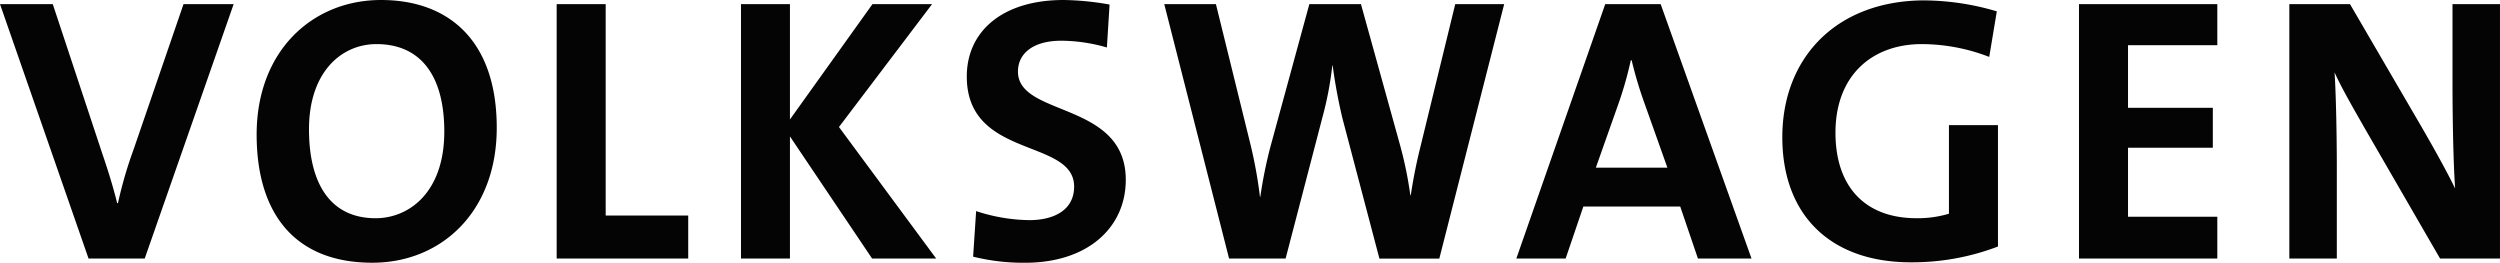 <svg xmlns="http://www.w3.org/2000/svg" xmlns:xlink="http://www.w3.org/1999/xlink" width="156.055" height="16.402" viewBox="0 0 156.055 16.402">
  <defs>
    <clipPath id="clip-path">
      <rect id="Rectangle_2816" data-name="Rectangle 2816" width="156.055" height="16.402" transform="translate(0 0)" fill="none"/>
    </clipPath>
  </defs>
  <g id="logo-2" transform="translate(0 0)">
    <g id="Group_2773" data-name="Group 2773" clip-path="url(#clip-path)">
      <path id="Path_10047" data-name="Path 10047" d="M23.783,0C19.524,0,16.02,3.155,16.02,8.4c0,4.918,2.374,8,7.221,8,4.305,0,7.767-3.177,7.767-8.423C31.009,2.543,28.017,0,23.783,0M66.391,0c-3.811,0-6.042,1.952-6.042,4.776,0,5.176,6.7,3.837,6.7,6.873,0,1.458-1.246,2.092-2.8,2.092a10.974,10.974,0,0,1-3.317-.564l-.188,2.844a12.989,12.989,0,0,0,3.244.381c3.906,0,6.285-2.191,6.285-5.18,0-4.917-6.73-3.907-6.73-6.753,0-1.129.943-1.927,2.707-1.927a10.375,10.375,0,0,1,2.844.422l.168-2.68A17.392,17.392,0,0,0,66.391,0m53.765.023c-5.5,0-8.9,3.555-8.9,8.543,0,4.847,2.989,7.808,8.024,7.808a14.987,14.987,0,0,0,5.437-.986V7.813h-3.06v5.528a6.786,6.786,0,0,1-2.023.28c-3.223,0-5.06-1.976-5.06-5.34,0-3.552,2.262-5.528,5.391-5.528a11.712,11.712,0,0,1,4.207.8l.473-2.844a16.167,16.167,0,0,0-4.492-.684M0,.257,5.528,16.14H9.033L14.585.257H11.456L8.327,9.364a25.671,25.671,0,0,0-.963,3.317H7.313c-.282-1.153-.635-2.235-.94-3.129L3.294.257Zm34.748,0V16.14H42.96V13.456H37.808V.257Zm11.506,0V16.14H49.31V8.515l5.129,7.625h4L52.37,7.928,58.183.257H54.462l-5.152,7.2V.257Zm26.421,0L76.722,16.14H80.25l2.3-8.822a21.042,21.042,0,0,0,.615-3.225h.023a33.135,33.135,0,0,0,.61,3.294l2.308,8.754h3.739L93.894.257H90.839L88.674,9.13q-.38,1.512-.61,3.055h-.028A23.989,23.989,0,0,0,87.4,9.079L84.953.257H81.732L79.31,9.13a27.926,27.926,0,0,0-.638,3.152h-.023a28.16,28.16,0,0,0-.587-3.248L75.9.257Zm27.527,0L94.652,16.14H97.73l1.106-3.248h6.047l1.106,3.248h3.345L103.662.257Zm29.573,0V16.14h8.634V13.53h-5.574V9.222h5.294V6.73h-5.294V2.822h5.574V.257Zm13.13,0V16.14h2.964V10.47c0-1.9-.048-4.586-.142-5.951.47,1.035,1.2,2.283,1.881,3.482l4.707,8.139h3.739V.257H153.09V5.2c0,1.953.047,4.966.165,6.565-.589-1.2-1.386-2.612-2.092-3.836L146.691.257ZM23.5,2.753c2.729,0,4.234,1.931,4.234,5.46,0,3.812-2.215,5.409-4.285,5.409-2.848,0-4.161-2.187-4.161-5.551,0-3.577,2.027-5.318,4.212-5.318m78.3,1.009h.051A24.627,24.627,0,0,0,102.6,6.3l1.482,4.166H99.616l1.431-4.047a22.958,22.958,0,0,0,.752-2.661" fill="#040405"/>
    </g>
  </g>
</svg>
